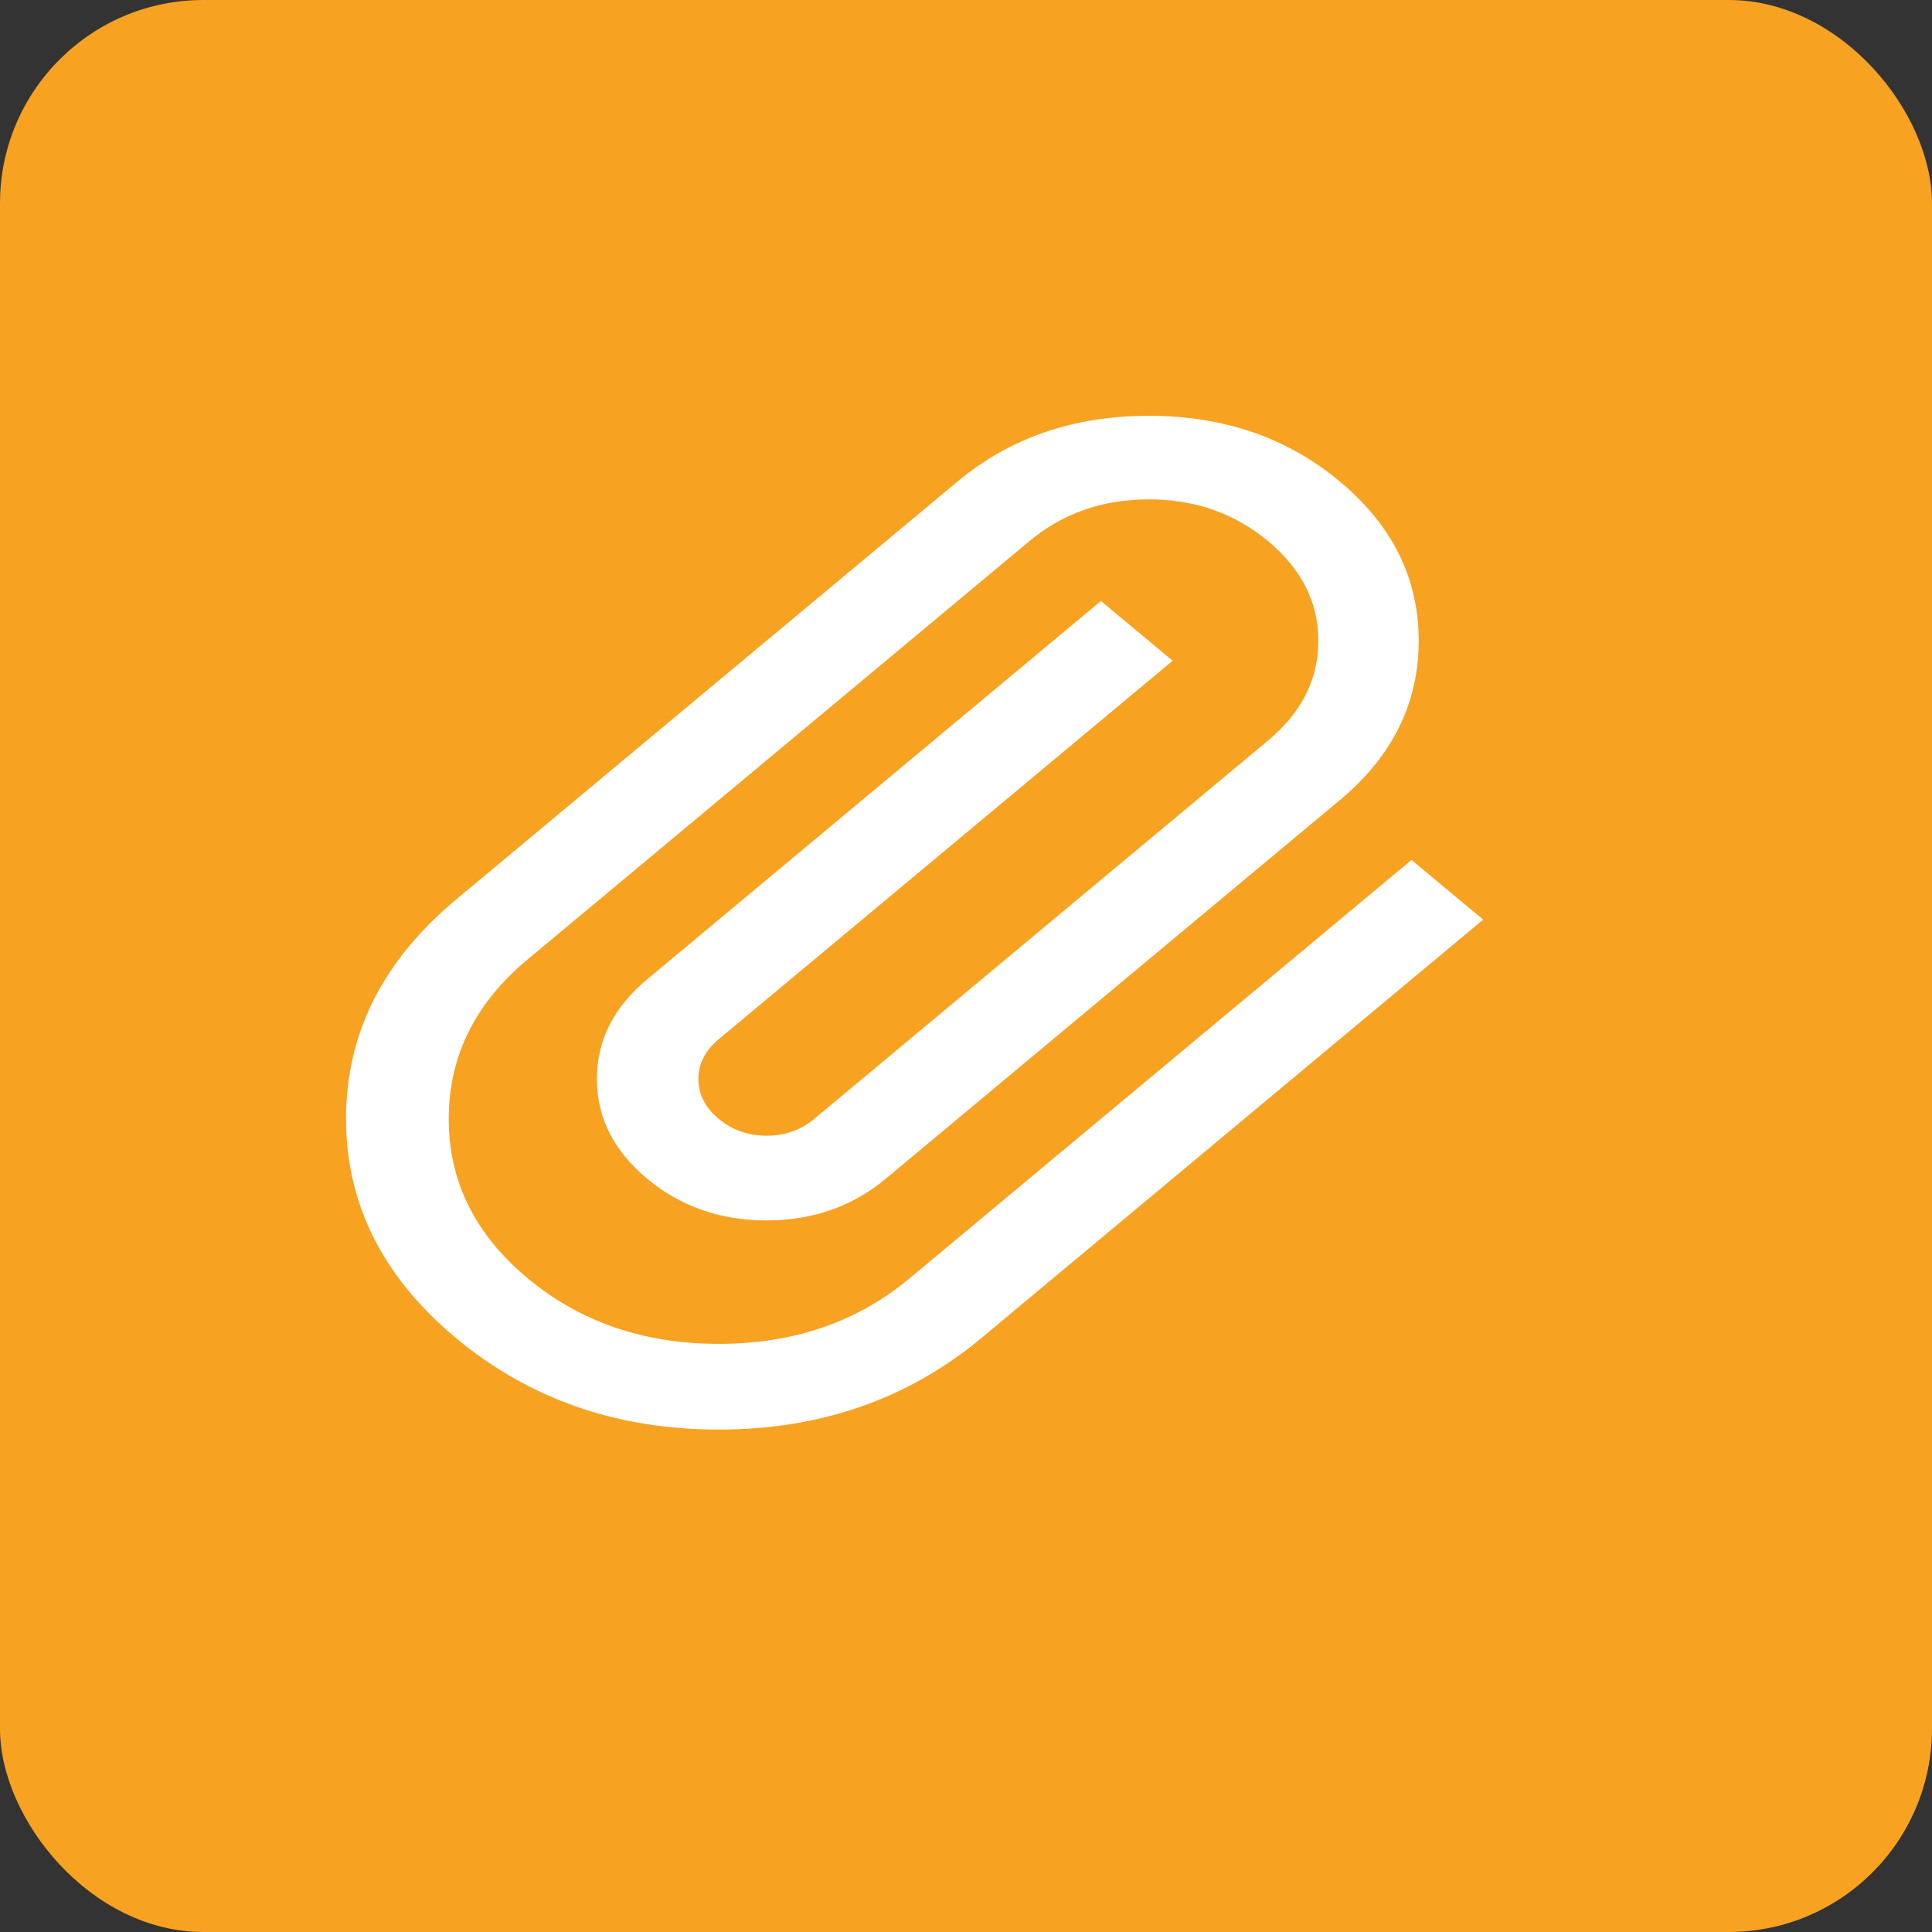 <svg width="19" height="19" viewBox="0 0 19 19" fill="none" xmlns="http://www.w3.org/2000/svg">
<rect x="0" y="0" width="19" height="19" fill="#333333" stroke="none"/>
<rect width="19" height="19" rx="2" fill="#F8A222"/>
<path d="M4.483 13.158C3.763 12.557 3.403 11.839 3.403 11.003C3.403 10.167 3.763 9.449 4.483 8.848L9.417 4.735C9.934 4.304 10.561 4.089 11.297 4.089C12.033 4.089 12.66 4.304 13.176 4.735C13.693 5.166 13.952 5.688 13.952 6.302C13.952 6.916 13.693 7.438 13.176 7.869L8.712 11.591C8.384 11.865 7.992 12.002 7.538 12.002C7.084 12.002 6.692 11.865 6.363 11.591C6.034 11.316 5.87 10.99 5.87 10.611C5.87 10.232 6.034 9.906 6.363 9.632L10.827 5.91L11.532 6.498L7.068 10.22C6.935 10.331 6.868 10.461 6.868 10.611C6.868 10.761 6.935 10.892 7.068 11.003C7.201 11.114 7.358 11.169 7.538 11.169C7.718 11.169 7.874 11.114 8.008 11.003L12.472 7.281C12.8 7.007 12.965 6.681 12.965 6.302C12.965 5.923 12.8 5.597 12.472 5.323C12.143 5.048 11.751 4.911 11.297 4.911C10.843 4.911 10.451 5.048 10.122 5.323L5.188 9.436C4.671 9.867 4.413 10.389 4.413 11.003C4.413 11.617 4.671 12.139 5.188 12.57C5.705 13.001 6.332 13.216 7.068 13.216C7.804 13.216 8.431 13.001 8.947 12.57L13.881 8.457L14.586 9.044L9.652 13.158C8.932 13.758 8.07 14.059 7.068 14.059C6.065 14.059 5.204 13.758 4.483 13.158Z" fill="white"/>
</svg>
